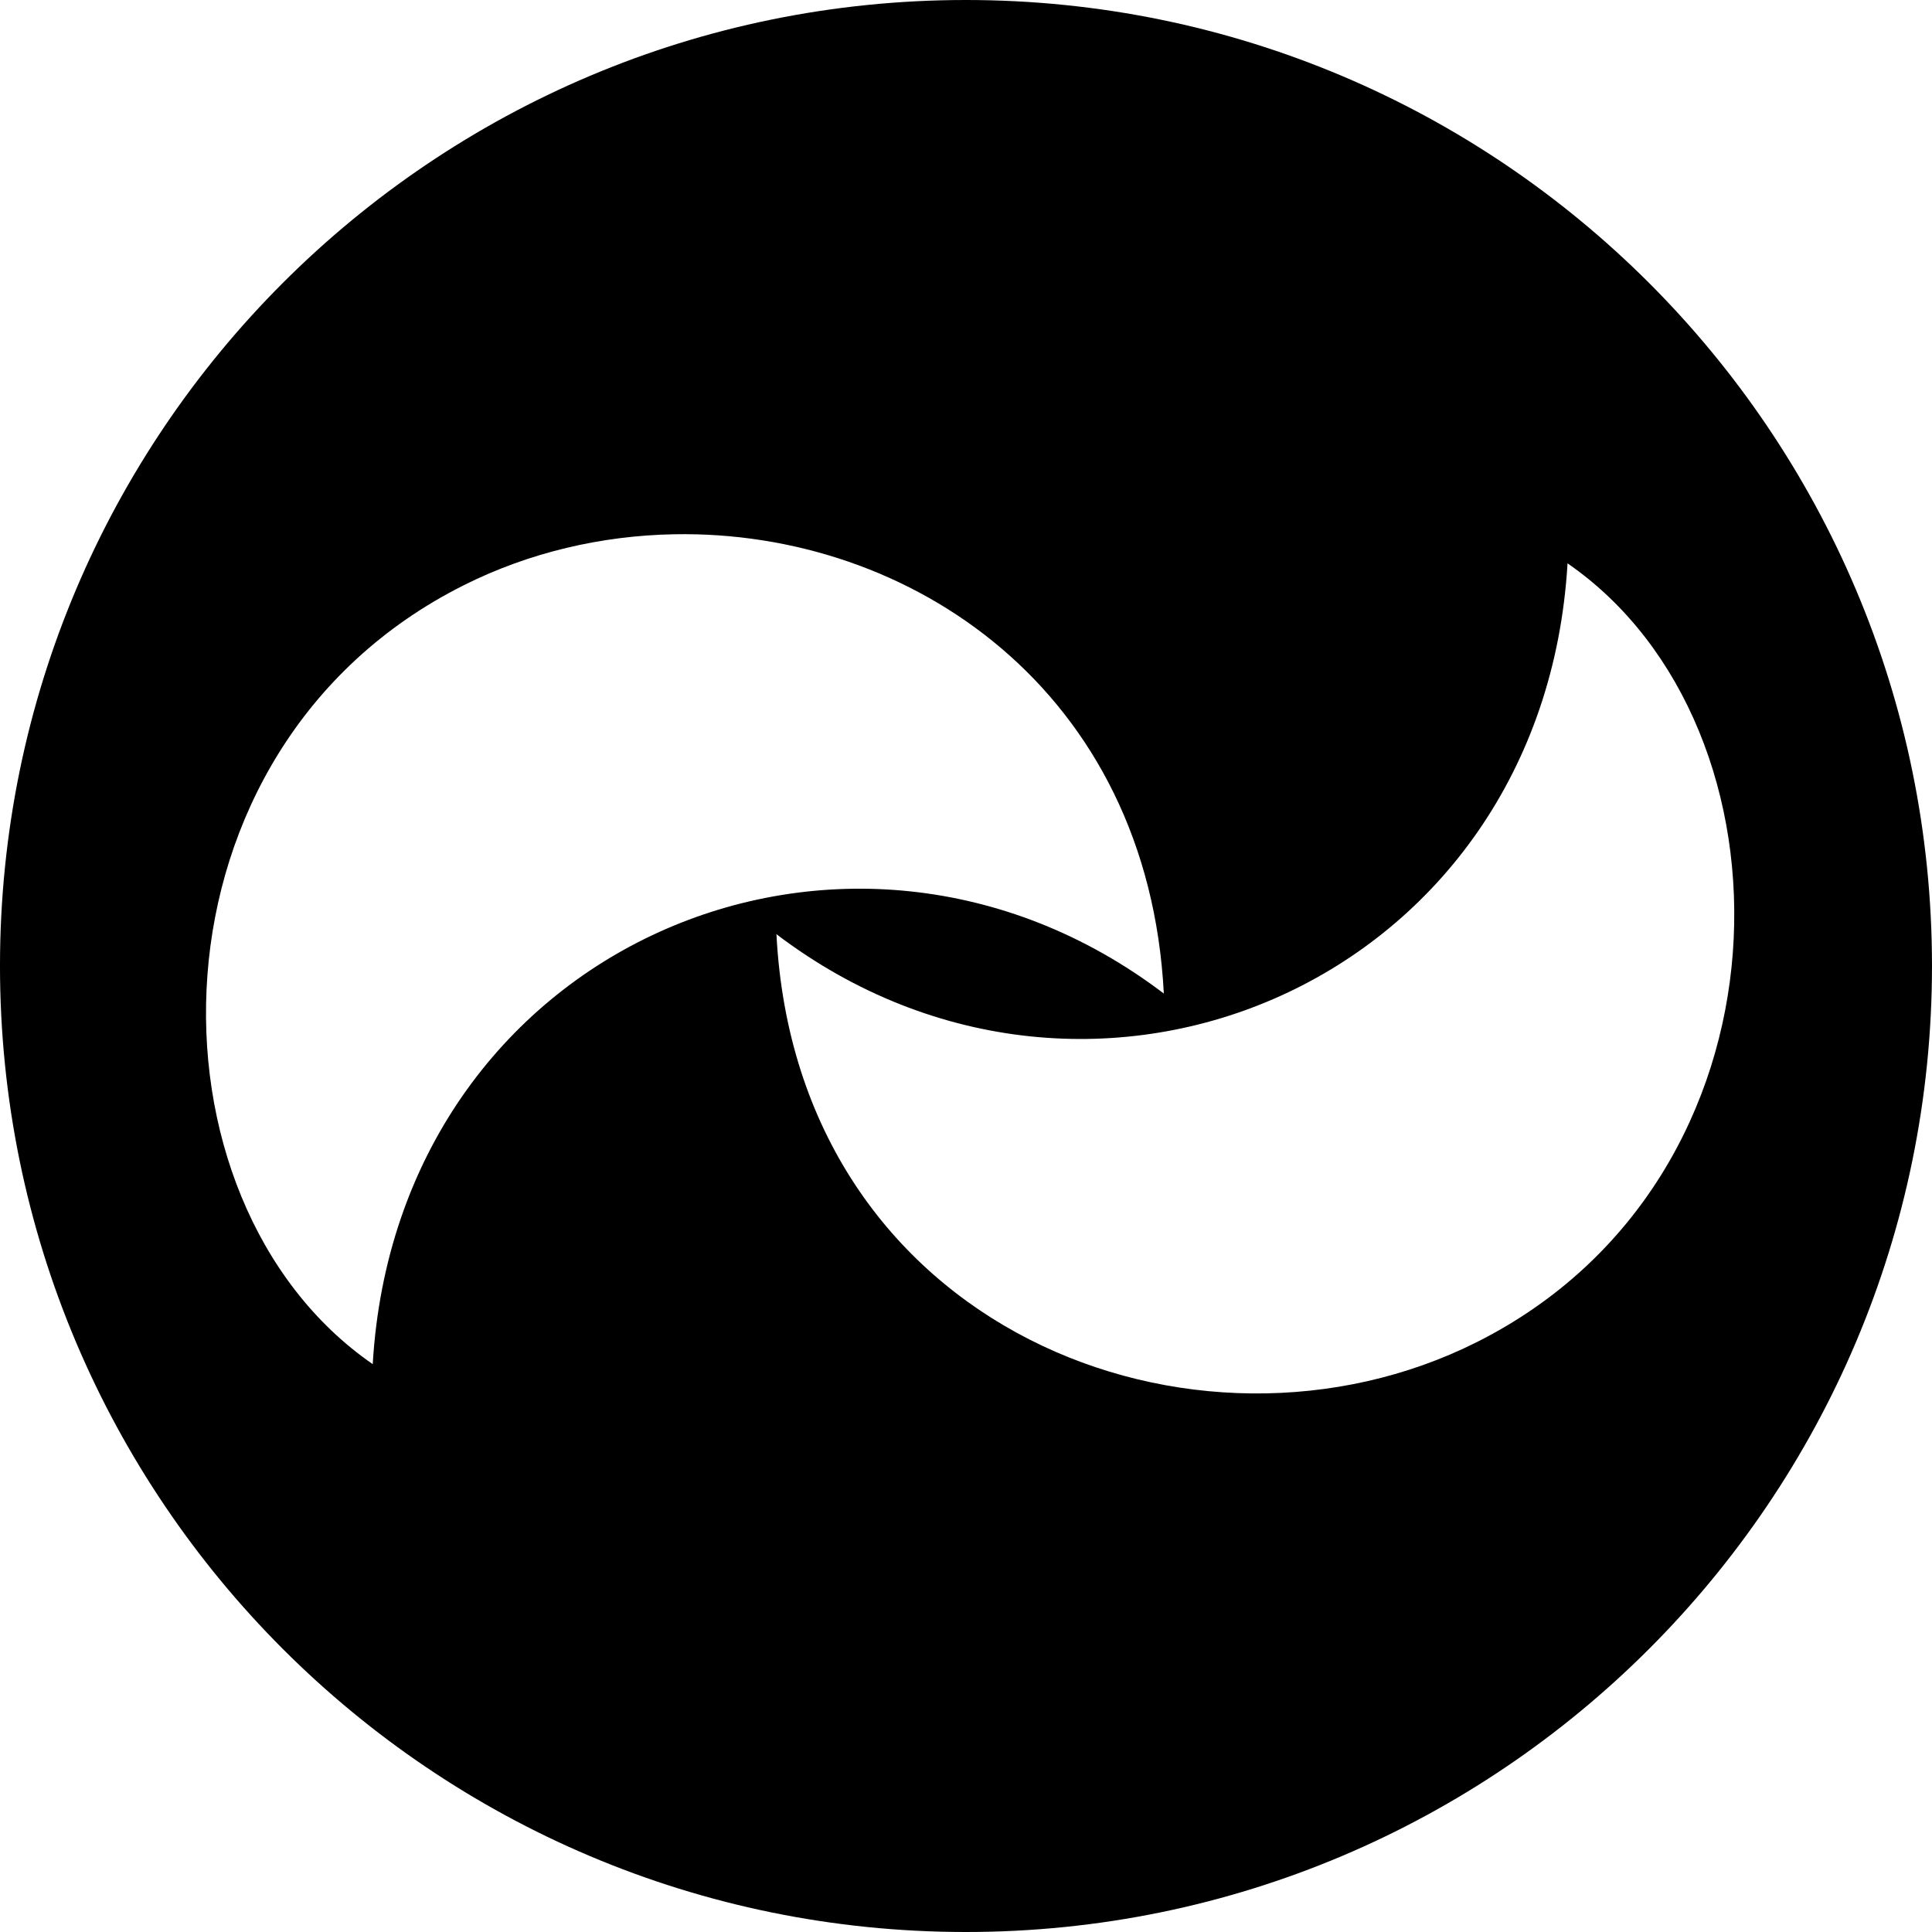 <?xml version="1.0" encoding="UTF-8" standalone="no"?>
<!-- Created with Inkscape (http://www.inkscape.org/) -->

<svg
   xmlns:dc="http://purl.org/dc/elements/1.1/"
   xmlns:cc="http://creativecommons.org/ns#"
   xmlns:rdf="http://www.w3.org/1999/02/22-rdf-syntax-ns#"
   xmlns:svg="http://www.w3.org/2000/svg"
   xmlns="http://www.w3.org/2000/svg"
   xmlns:sodipodi="http://sodipodi.sourceforge.net/DTD/sodipodi-0.dtd"
   xmlns:inkscape="http://www.inkscape.org/namespaces/inkscape"
   width="300"
   height="300"
   id="svg2"
   version="1.1"
   inkscape:version="0.48.4 r"
   sodipodi:docname="Symbol of Matsuda Kanagawa.svg">
  <defs
     id="defs4" />
  <sodipodi:namedview
     id="base"
     pagecolor="#ffffff"
     bordercolor="#666666"
     borderopacity="1.0"
     inkscape:pageopacity="0.0"
     inkscape:pageshadow="2"
     inkscape:zoom="0.97227182"
     inkscape:cx="8.6680122"
     inkscape:cy="216.74829"
     inkscape:document-units="px"
     inkscape:current-layer="layer1"
     showgrid="false"
     inkscape:window-width="1280"
     inkscape:window-height="961"
     inkscape:window-x="-8"
     inkscape:window-y="-8"
     inkscape:window-maximized="1"
     fit-margin-top="0"
     fit-margin-left="0"
     fit-margin-right="0"
     fit-margin-bottom="0" />
  <g
     inkscape:label="レイヤー 1"
     inkscape:groupmode="layer"
     id="layer1"
     transform="translate(-188.789,-647.544)">
    <path
       style="fill:#000000;fill-opacity:1;stroke:none"
       d="m 338.77,647.544 c -82.84,0 -149.982,67.142 -149.982,149.982 0,82.84 67.142,150.018 149.982,150.018 82.84,0 150.018,-67.178 150.018,-150.018 0,-82.84 -67.178,-149.982 -150.018,-149.982 z m -45.318,82.96 c 36.717,-0.69 73.618,24.282 76.056,71.318 -49.144,-37.323 -119.039,-7.269 -122.842,57.547 -36.718,-25.338 -36.424,-95.569 14.102,-120.933 10.205,-5.123 21.445,-7.721 32.685,-7.932 z m 138.744,4.517 c 36.718,25.338 36.424,95.569 -14.102,120.933 -43.542,21.857 -105.556,-1.914 -108.74,-63.349 49.144,37.323 119.039,7.232 122.842,-57.584 z"
       id="path3790"
       inkscape:connector-curvature="0" />
  </g>
</svg>
